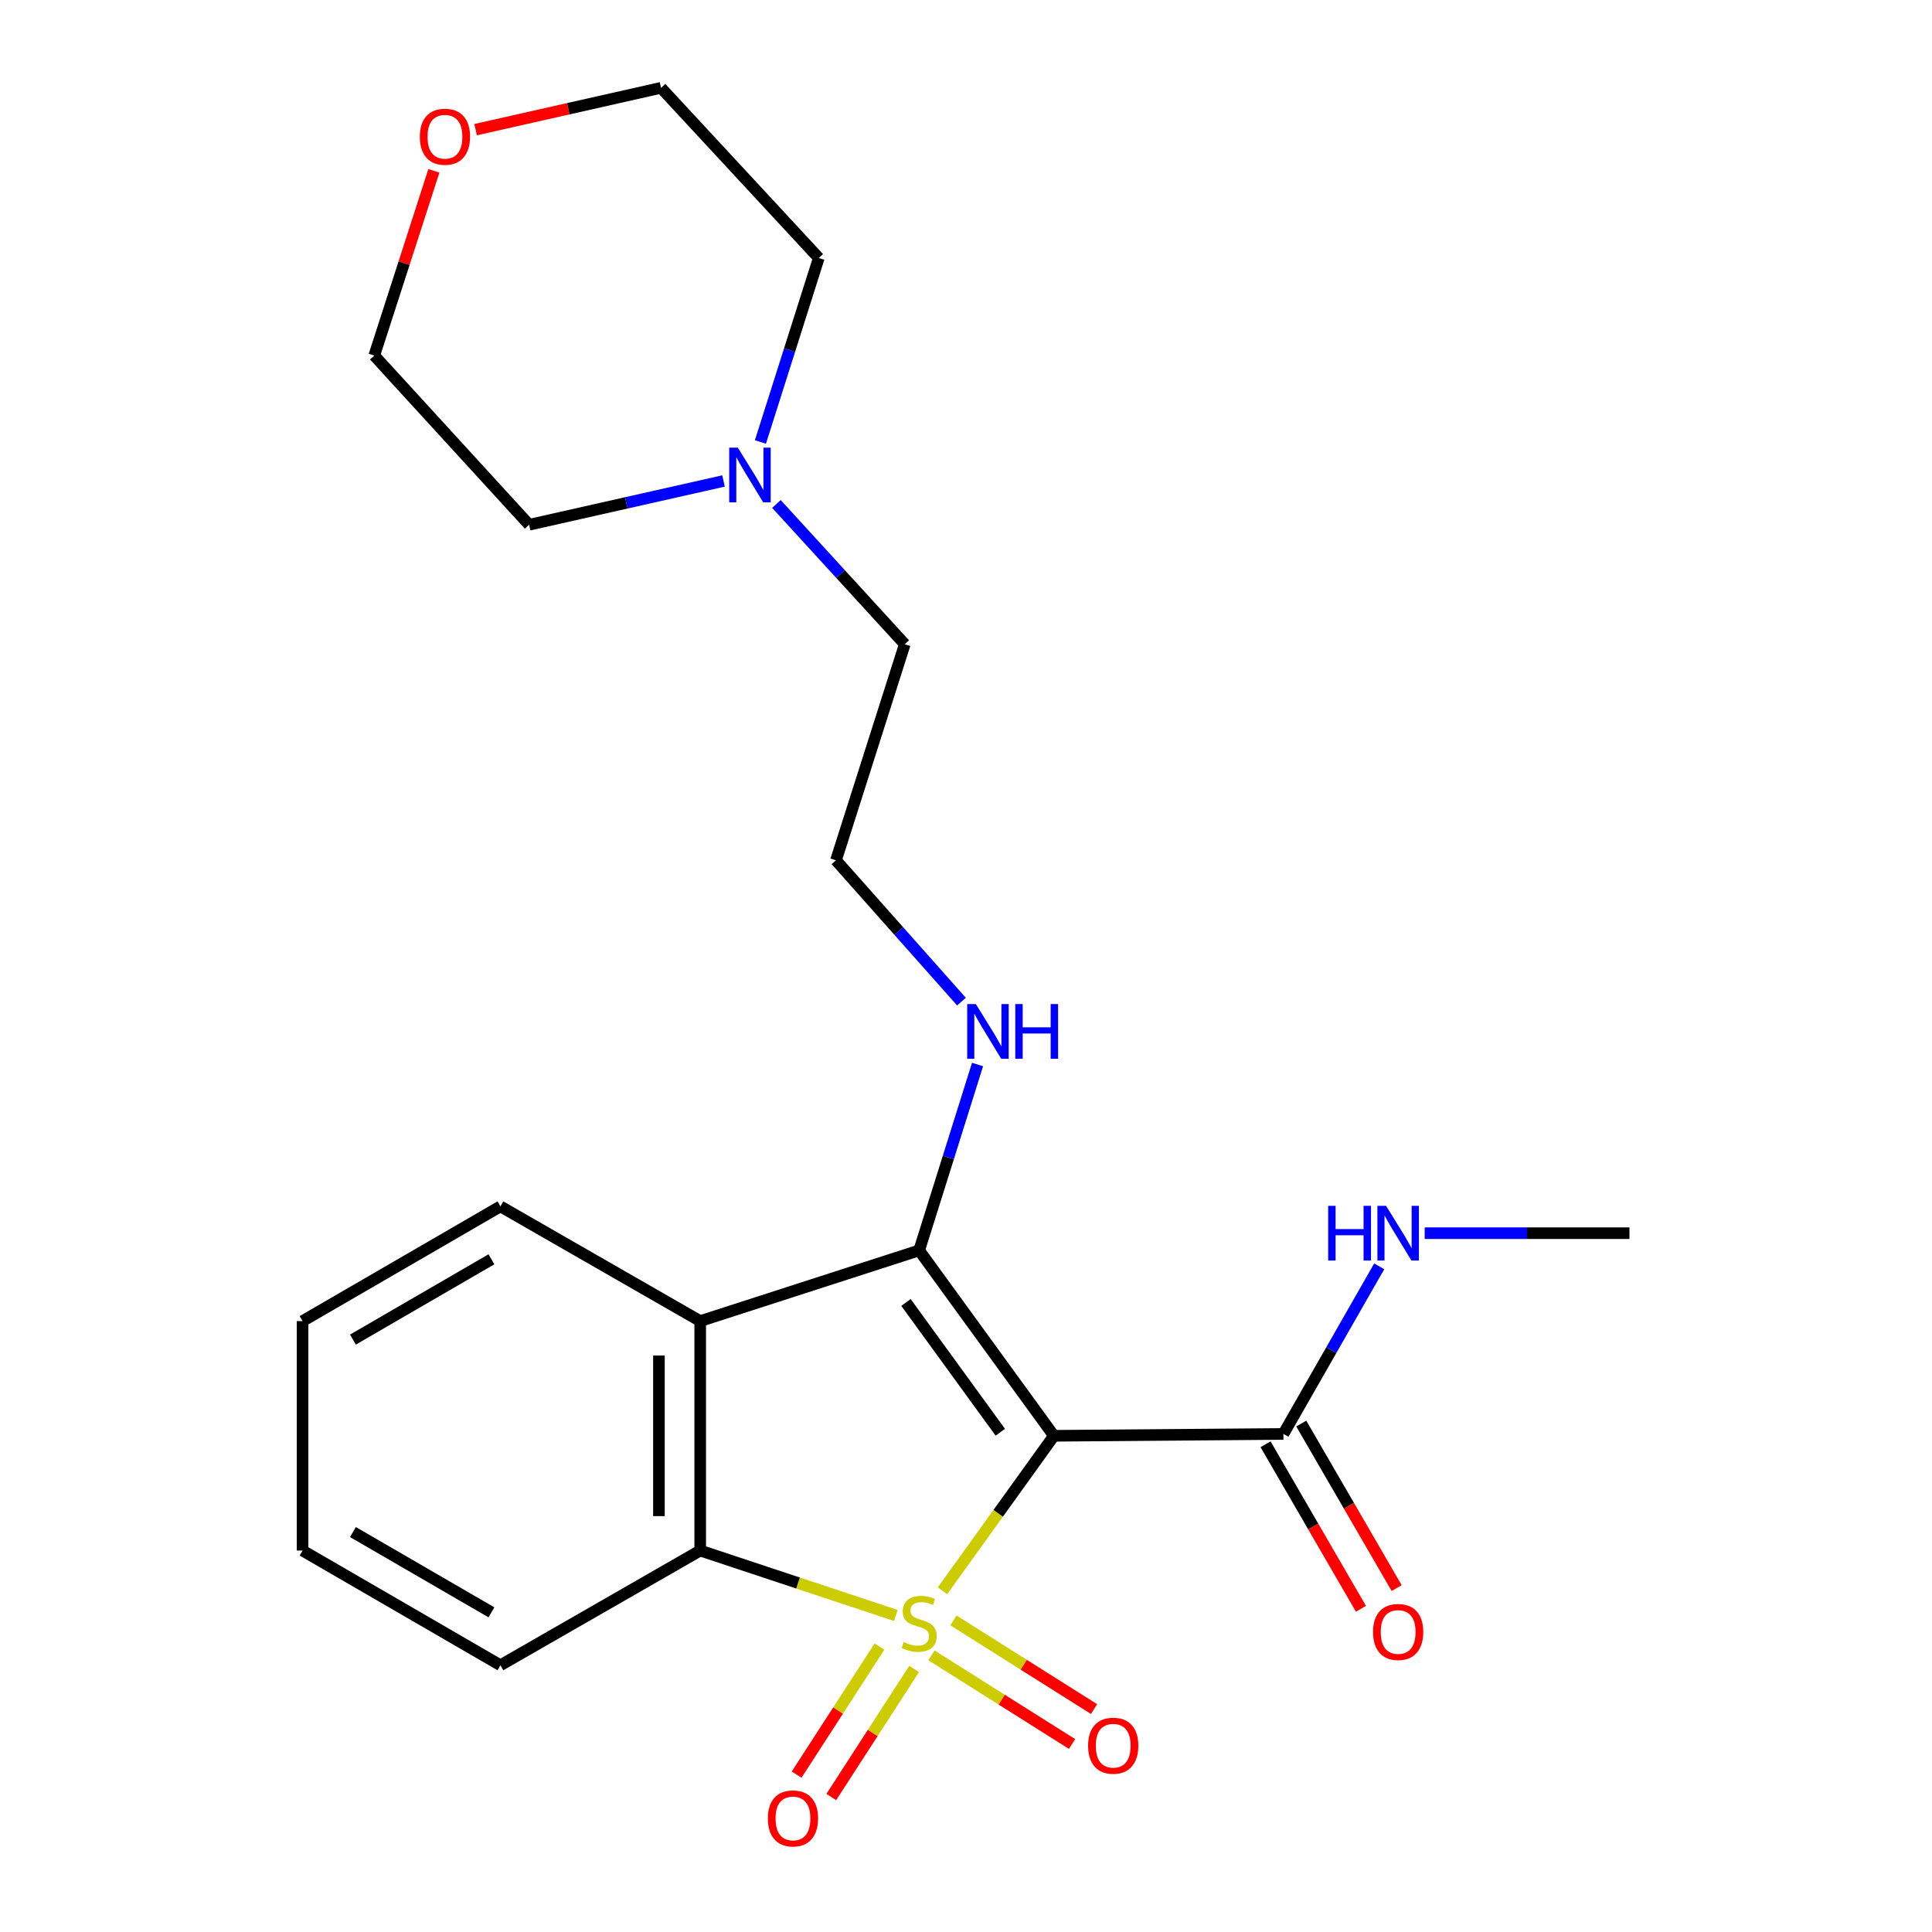 <?xml version='1.0' encoding='iso-8859-1'?>
<svg version='1.1' baseProfile='full'
              xmlns='http://www.w3.org/2000/svg'
                      xmlns:rdkit='http://www.rdkit.org/xml'
                      xmlns:xlink='http://www.w3.org/1999/xlink'
                  xml:space='preserve'
width='1000px' height='1000px' viewBox='0 0 1000 1000'>
<!-- END OF HEADER -->
<rect style='opacity:1.0;fill:#FFFFFF;stroke:none' width='1000' height='1000' x='0' y='0'> </rect>
<path class='bond-0' d='M 487.819,823.392 L 516.662,783.28' style='fill:none;fill-rule:evenodd;stroke:#CCCC00;stroke-width:6px;stroke-linecap:butt;stroke-linejoin:miter;stroke-opacity:1' />
<path class='bond-0' d='M 516.662,783.28 L 545.505,743.169' style='fill:none;fill-rule:evenodd;stroke:#000000;stroke-width:6px;stroke-linecap:butt;stroke-linejoin:miter;stroke-opacity:1' />
<path class='bond-2' d='M 463.687,836.169 L 413.057,819.365' style='fill:none;fill-rule:evenodd;stroke:#CCCC00;stroke-width:6px;stroke-linecap:butt;stroke-linejoin:miter;stroke-opacity:1' />
<path class='bond-2' d='M 413.057,819.365 L 362.427,802.561' style='fill:none;fill-rule:evenodd;stroke:#000000;stroke-width:6px;stroke-linecap:butt;stroke-linejoin:miter;stroke-opacity:1' />
<path class='bond-5' d='M 455.212,852.257 L 433.772,885.396' style='fill:none;fill-rule:evenodd;stroke:#CCCC00;stroke-width:6px;stroke-linecap:butt;stroke-linejoin:miter;stroke-opacity:1' />
<path class='bond-5' d='M 433.772,885.396 L 412.333,918.534' style='fill:none;fill-rule:evenodd;stroke:#FF0000;stroke-width:6px;stroke-linecap:butt;stroke-linejoin:miter;stroke-opacity:1' />
<path class='bond-5' d='M 473.149,863.862 L 451.71,897' style='fill:none;fill-rule:evenodd;stroke:#CCCC00;stroke-width:6px;stroke-linecap:butt;stroke-linejoin:miter;stroke-opacity:1' />
<path class='bond-5' d='M 451.71,897 L 430.271,930.139' style='fill:none;fill-rule:evenodd;stroke:#FF0000;stroke-width:6px;stroke-linecap:butt;stroke-linejoin:miter;stroke-opacity:1' />
<path class='bond-6' d='M 482.104,856.805 L 518.497,879.747' style='fill:none;fill-rule:evenodd;stroke:#CCCC00;stroke-width:6px;stroke-linecap:butt;stroke-linejoin:miter;stroke-opacity:1' />
<path class='bond-6' d='M 518.497,879.747 L 554.89,902.688' style='fill:none;fill-rule:evenodd;stroke:#FF0000;stroke-width:6px;stroke-linecap:butt;stroke-linejoin:miter;stroke-opacity:1' />
<path class='bond-6' d='M 493.497,838.732 L 529.89,861.674' style='fill:none;fill-rule:evenodd;stroke:#CCCC00;stroke-width:6px;stroke-linecap:butt;stroke-linejoin:miter;stroke-opacity:1' />
<path class='bond-6' d='M 529.89,861.674 L 566.282,884.616' style='fill:none;fill-rule:evenodd;stroke:#FF0000;stroke-width:6px;stroke-linecap:butt;stroke-linejoin:miter;stroke-opacity:1' />
<path class='bond-1' d='M 545.505,743.169 L 475.752,647.197' style='fill:none;fill-rule:evenodd;stroke:#000000;stroke-width:6px;stroke-linecap:butt;stroke-linejoin:miter;stroke-opacity:1' />
<path class='bond-1' d='M 517.761,741.333 L 468.933,674.153' style='fill:none;fill-rule:evenodd;stroke:#000000;stroke-width:6px;stroke-linecap:butt;stroke-linejoin:miter;stroke-opacity:1' />
<path class='bond-4' d='M 545.505,743.169 L 664.289,742.195' style='fill:none;fill-rule:evenodd;stroke:#000000;stroke-width:6px;stroke-linecap:butt;stroke-linejoin:miter;stroke-opacity:1' />
<path class='bond-8' d='M 475.752,647.197 L 490.864,599.093' style='fill:none;fill-rule:evenodd;stroke:#000000;stroke-width:6px;stroke-linecap:butt;stroke-linejoin:miter;stroke-opacity:1' />
<path class='bond-8' d='M 490.864,599.093 L 505.977,550.99' style='fill:none;fill-rule:evenodd;stroke:#0000FF;stroke-width:6px;stroke-linecap:butt;stroke-linejoin:miter;stroke-opacity:1' />
<path class='bond-23' d='M 475.752,647.197 L 362.427,683.8' style='fill:none;fill-rule:evenodd;stroke:#000000;stroke-width:6px;stroke-linecap:butt;stroke-linejoin:miter;stroke-opacity:1' />
<path class='bond-3' d='M 362.427,802.561 L 362.427,683.8' style='fill:none;fill-rule:evenodd;stroke:#000000;stroke-width:6px;stroke-linecap:butt;stroke-linejoin:miter;stroke-opacity:1' />
<path class='bond-3' d='M 341.063,784.747 L 341.063,701.614' style='fill:none;fill-rule:evenodd;stroke:#000000;stroke-width:6px;stroke-linecap:butt;stroke-linejoin:miter;stroke-opacity:1' />
<path class='bond-13' d='M 362.427,802.561 L 259.014,861.929' style='fill:none;fill-rule:evenodd;stroke:#000000;stroke-width:6px;stroke-linecap:butt;stroke-linejoin:miter;stroke-opacity:1' />
<path class='bond-12' d='M 362.427,683.8 L 259.014,624.42' style='fill:none;fill-rule:evenodd;stroke:#000000;stroke-width:6px;stroke-linecap:butt;stroke-linejoin:miter;stroke-opacity:1' />
<path class='bond-9' d='M 655.049,747.554 L 679.735,790.128' style='fill:none;fill-rule:evenodd;stroke:#000000;stroke-width:6px;stroke-linecap:butt;stroke-linejoin:miter;stroke-opacity:1' />
<path class='bond-9' d='M 679.735,790.128 L 704.421,832.702' style='fill:none;fill-rule:evenodd;stroke:#FF0000;stroke-width:6px;stroke-linecap:butt;stroke-linejoin:miter;stroke-opacity:1' />
<path class='bond-9' d='M 673.53,736.837 L 698.217,779.411' style='fill:none;fill-rule:evenodd;stroke:#000000;stroke-width:6px;stroke-linecap:butt;stroke-linejoin:miter;stroke-opacity:1' />
<path class='bond-9' d='M 698.217,779.411 L 722.903,821.986' style='fill:none;fill-rule:evenodd;stroke:#FF0000;stroke-width:6px;stroke-linecap:butt;stroke-linejoin:miter;stroke-opacity:1' />
<path class='bond-10' d='M 664.289,742.195 L 689.083,698.821' style='fill:none;fill-rule:evenodd;stroke:#000000;stroke-width:6px;stroke-linecap:butt;stroke-linejoin:miter;stroke-opacity:1' />
<path class='bond-10' d='M 689.083,698.821 L 713.877,655.447' style='fill:none;fill-rule:evenodd;stroke:#0000FF;stroke-width:6px;stroke-linecap:butt;stroke-linejoin:miter;stroke-opacity:1' />
<path class='bond-7' d='M 401.879,260.854 L 435.094,297.154' style='fill:none;fill-rule:evenodd;stroke:#0000FF;stroke-width:6px;stroke-linecap:butt;stroke-linejoin:miter;stroke-opacity:1' />
<path class='bond-7' d='M 435.094,297.154 L 468.31,333.454' style='fill:none;fill-rule:evenodd;stroke:#000000;stroke-width:6px;stroke-linecap:butt;stroke-linejoin:miter;stroke-opacity:1' />
<path class='bond-16' d='M 393.597,228.767 L 408.699,181.156' style='fill:none;fill-rule:evenodd;stroke:#0000FF;stroke-width:6px;stroke-linecap:butt;stroke-linejoin:miter;stroke-opacity:1' />
<path class='bond-16' d='M 408.699,181.156 L 423.802,133.546' style='fill:none;fill-rule:evenodd;stroke:#000000;stroke-width:6px;stroke-linecap:butt;stroke-linejoin:miter;stroke-opacity:1' />
<path class='bond-17' d='M 374.502,248.952 L 324.188,260.284' style='fill:none;fill-rule:evenodd;stroke:#0000FF;stroke-width:6px;stroke-linecap:butt;stroke-linejoin:miter;stroke-opacity:1' />
<path class='bond-17' d='M 324.188,260.284 L 273.873,271.617' style='fill:none;fill-rule:evenodd;stroke:#000000;stroke-width:6px;stroke-linecap:butt;stroke-linejoin:miter;stroke-opacity:1' />
<path class='bond-14' d='M 497.657,518.433 L 465.18,481.864' style='fill:none;fill-rule:evenodd;stroke:#0000FF;stroke-width:6px;stroke-linecap:butt;stroke-linejoin:miter;stroke-opacity:1' />
<path class='bond-14' d='M 465.18,481.864 L 432.703,445.294' style='fill:none;fill-rule:evenodd;stroke:#000000;stroke-width:6px;stroke-linecap:butt;stroke-linejoin:miter;stroke-opacity:1' />
<path class='bond-20' d='M 737.415,638.295 L 790.409,638.295' style='fill:none;fill-rule:evenodd;stroke:#0000FF;stroke-width:6px;stroke-linecap:butt;stroke-linejoin:miter;stroke-opacity:1' />
<path class='bond-20' d='M 790.409,638.295 L 843.403,638.295' style='fill:none;fill-rule:evenodd;stroke:#000000;stroke-width:6px;stroke-linecap:butt;stroke-linejoin:miter;stroke-opacity:1' />
<path class='bond-11' d='M 224.576,88.425 L 209.143,136.225' style='fill:none;fill-rule:evenodd;stroke:#FF0000;stroke-width:6px;stroke-linecap:butt;stroke-linejoin:miter;stroke-opacity:1' />
<path class='bond-11' d='M 209.143,136.225 L 193.711,184.024' style='fill:none;fill-rule:evenodd;stroke:#000000;stroke-width:6px;stroke-linecap:butt;stroke-linejoin:miter;stroke-opacity:1' />
<path class='bond-25' d='M 246.169,67.108 L 294.162,56.282' style='fill:none;fill-rule:evenodd;stroke:#FF0000;stroke-width:6px;stroke-linecap:butt;stroke-linejoin:miter;stroke-opacity:1' />
<path class='bond-25' d='M 294.162,56.282 L 342.155,45.455' style='fill:none;fill-rule:evenodd;stroke:#000000;stroke-width:6px;stroke-linecap:butt;stroke-linejoin:miter;stroke-opacity:1' />
<path class='bond-24' d='M 259.014,624.42 L 156.597,683.8' style='fill:none;fill-rule:evenodd;stroke:#000000;stroke-width:6px;stroke-linecap:butt;stroke-linejoin:miter;stroke-opacity:1' />
<path class='bond-24' d='M 254.367,651.809 L 182.675,693.375' style='fill:none;fill-rule:evenodd;stroke:#000000;stroke-width:6px;stroke-linecap:butt;stroke-linejoin:miter;stroke-opacity:1' />
<path class='bond-22' d='M 259.014,861.929 L 156.597,802.561' style='fill:none;fill-rule:evenodd;stroke:#000000;stroke-width:6px;stroke-linecap:butt;stroke-linejoin:miter;stroke-opacity:1' />
<path class='bond-22' d='M 254.365,834.54 L 182.673,792.983' style='fill:none;fill-rule:evenodd;stroke:#000000;stroke-width:6px;stroke-linecap:butt;stroke-linejoin:miter;stroke-opacity:1' />
<path class='bond-15' d='M 432.703,445.294 L 468.31,333.454' style='fill:none;fill-rule:evenodd;stroke:#000000;stroke-width:6px;stroke-linecap:butt;stroke-linejoin:miter;stroke-opacity:1' />
<path class='bond-19' d='M 423.802,133.546 L 342.155,45.455' style='fill:none;fill-rule:evenodd;stroke:#000000;stroke-width:6px;stroke-linecap:butt;stroke-linejoin:miter;stroke-opacity:1' />
<path class='bond-18' d='M 273.873,271.617 L 193.711,184.024' style='fill:none;fill-rule:evenodd;stroke:#000000;stroke-width:6px;stroke-linecap:butt;stroke-linejoin:miter;stroke-opacity:1' />
<path class='bond-21' d='M 156.597,683.8 L 156.597,802.561' style='fill:none;fill-rule:evenodd;stroke:#000000;stroke-width:6px;stroke-linecap:butt;stroke-linejoin:miter;stroke-opacity:1' />
<path  class='atom-0' d='M 467.752 849.893
Q 468.072 850.013, 469.392 850.573
Q 470.712 851.133, 472.152 851.493
Q 473.632 851.813, 475.072 851.813
Q 477.752 851.813, 479.312 850.533
Q 480.872 849.213, 480.872 846.933
Q 480.872 845.373, 480.072 844.413
Q 479.312 843.453, 478.112 842.933
Q 476.912 842.413, 474.912 841.813
Q 472.392 841.053, 470.872 840.333
Q 469.392 839.613, 468.312 838.093
Q 467.272 836.573, 467.272 834.013
Q 467.272 830.453, 469.672 828.253
Q 472.112 826.053, 476.912 826.053
Q 480.192 826.053, 483.912 827.613
L 482.992 830.693
Q 479.592 829.293, 477.032 829.293
Q 474.272 829.293, 472.752 830.453
Q 471.232 831.573, 471.272 833.533
Q 471.272 835.053, 472.032 835.973
Q 472.832 836.893, 473.952 837.413
Q 475.112 837.933, 477.032 838.533
Q 479.592 839.333, 481.112 840.133
Q 482.632 840.933, 483.712 842.573
Q 484.832 844.173, 484.832 846.933
Q 484.832 850.853, 482.192 852.973
Q 479.592 855.053, 475.232 855.053
Q 472.712 855.053, 470.792 854.493
Q 468.912 853.973, 466.672 853.053
L 467.752 849.893
' fill='#CCCC00'/>
<path  class='atom-6' d='M 397.437 941.21
Q 397.437 934.41, 400.797 930.61
Q 404.157 926.81, 410.437 926.81
Q 416.717 926.81, 420.077 930.61
Q 423.437 934.41, 423.437 941.21
Q 423.437 948.09, 420.037 952.01
Q 416.637 955.89, 410.437 955.89
Q 404.197 955.89, 400.797 952.01
Q 397.437 948.13, 397.437 941.21
M 410.437 952.69
Q 414.757 952.69, 417.077 949.81
Q 419.437 946.89, 419.437 941.21
Q 419.437 935.65, 417.077 932.85
Q 414.757 930.01, 410.437 930.01
Q 406.117 930.01, 403.757 932.81
Q 401.437 935.61, 401.437 941.21
Q 401.437 946.93, 403.757 949.81
Q 406.117 952.69, 410.437 952.69
' fill='#FF0000'/>
<path  class='atom-7' d='M 563.198 903.574
Q 563.198 896.774, 566.558 892.974
Q 569.918 889.174, 576.198 889.174
Q 582.478 889.174, 585.838 892.974
Q 589.198 896.774, 589.198 903.574
Q 589.198 910.454, 585.798 914.374
Q 582.398 918.254, 576.198 918.254
Q 569.958 918.254, 566.558 914.374
Q 563.198 910.494, 563.198 903.574
M 576.198 915.054
Q 580.518 915.054, 582.838 912.174
Q 585.198 909.254, 585.198 903.574
Q 585.198 898.014, 582.838 895.214
Q 580.518 892.374, 576.198 892.374
Q 571.878 892.374, 569.518 895.174
Q 567.198 897.974, 567.198 903.574
Q 567.198 909.294, 569.518 912.174
Q 571.878 915.054, 576.198 915.054
' fill='#FF0000'/>
<path  class='atom-8' d='M 381.911 231.713
L 391.191 246.713
Q 392.111 248.193, 393.591 250.873
Q 395.071 253.553, 395.151 253.713
L 395.151 231.713
L 398.911 231.713
L 398.911 260.033
L 395.031 260.033
L 385.071 243.633
Q 383.911 241.713, 382.671 239.513
Q 381.471 237.313, 381.111 236.633
L 381.111 260.033
L 377.431 260.033
L 377.431 231.713
L 381.911 231.713
' fill='#0000FF'/>
<path  class='atom-9' d='M 505.099 519.7
L 514.379 534.7
Q 515.299 536.18, 516.779 538.86
Q 518.259 541.54, 518.339 541.7
L 518.339 519.7
L 522.099 519.7
L 522.099 548.02
L 518.219 548.02
L 508.259 531.62
Q 507.099 529.7, 505.859 527.5
Q 504.659 525.3, 504.299 524.62
L 504.299 548.02
L 500.619 548.02
L 500.619 519.7
L 505.099 519.7
' fill='#0000FF'/>
<path  class='atom-9' d='M 525.499 519.7
L 529.339 519.7
L 529.339 531.74
L 543.819 531.74
L 543.819 519.7
L 547.659 519.7
L 547.659 548.02
L 543.819 548.02
L 543.819 534.94
L 529.339 534.94
L 529.339 548.02
L 525.499 548.02
L 525.499 519.7
' fill='#0000FF'/>
<path  class='atom-10' d='M 710.682 844.704
Q 710.682 837.904, 714.042 834.104
Q 717.402 830.304, 723.682 830.304
Q 729.962 830.304, 733.322 834.104
Q 736.682 837.904, 736.682 844.704
Q 736.682 851.584, 733.282 855.504
Q 729.882 859.384, 723.682 859.384
Q 717.442 859.384, 714.042 855.504
Q 710.682 851.624, 710.682 844.704
M 723.682 856.184
Q 728.002 856.184, 730.322 853.304
Q 732.682 850.384, 732.682 844.704
Q 732.682 839.144, 730.322 836.344
Q 728.002 833.504, 723.682 833.504
Q 719.362 833.504, 717.002 836.304
Q 714.682 839.104, 714.682 844.704
Q 714.682 850.424, 717.002 853.304
Q 719.362 856.184, 723.682 856.184
' fill='#FF0000'/>
<path  class='atom-11' d='M 687.462 624.135
L 691.302 624.135
L 691.302 636.175
L 705.782 636.175
L 705.782 624.135
L 709.622 624.135
L 709.622 652.455
L 705.782 652.455
L 705.782 639.375
L 691.302 639.375
L 691.302 652.455
L 687.462 652.455
L 687.462 624.135
' fill='#0000FF'/>
<path  class='atom-11' d='M 717.422 624.135
L 726.702 639.135
Q 727.622 640.615, 729.102 643.295
Q 730.582 645.975, 730.662 646.135
L 730.662 624.135
L 734.422 624.135
L 734.422 652.455
L 730.542 652.455
L 720.582 636.055
Q 719.422 634.135, 718.182 631.935
Q 716.982 629.735, 716.622 629.055
L 716.622 652.455
L 712.942 652.455
L 712.942 624.135
L 717.422 624.135
' fill='#0000FF'/>
<path  class='atom-12' d='M 217.303 70.768
Q 217.303 63.968, 220.663 60.168
Q 224.023 56.368, 230.303 56.368
Q 236.583 56.368, 239.943 60.168
Q 243.303 63.968, 243.303 70.768
Q 243.303 77.648, 239.903 81.568
Q 236.503 85.448, 230.303 85.448
Q 224.063 85.448, 220.663 81.568
Q 217.303 77.688, 217.303 70.768
M 230.303 82.248
Q 234.623 82.248, 236.943 79.368
Q 239.303 76.448, 239.303 70.768
Q 239.303 65.208, 236.943 62.408
Q 234.623 59.568, 230.303 59.568
Q 225.983 59.568, 223.623 62.368
Q 221.303 65.168, 221.303 70.768
Q 221.303 76.488, 223.623 79.368
Q 225.983 82.248, 230.303 82.248
' fill='#FF0000'/>
</svg>

